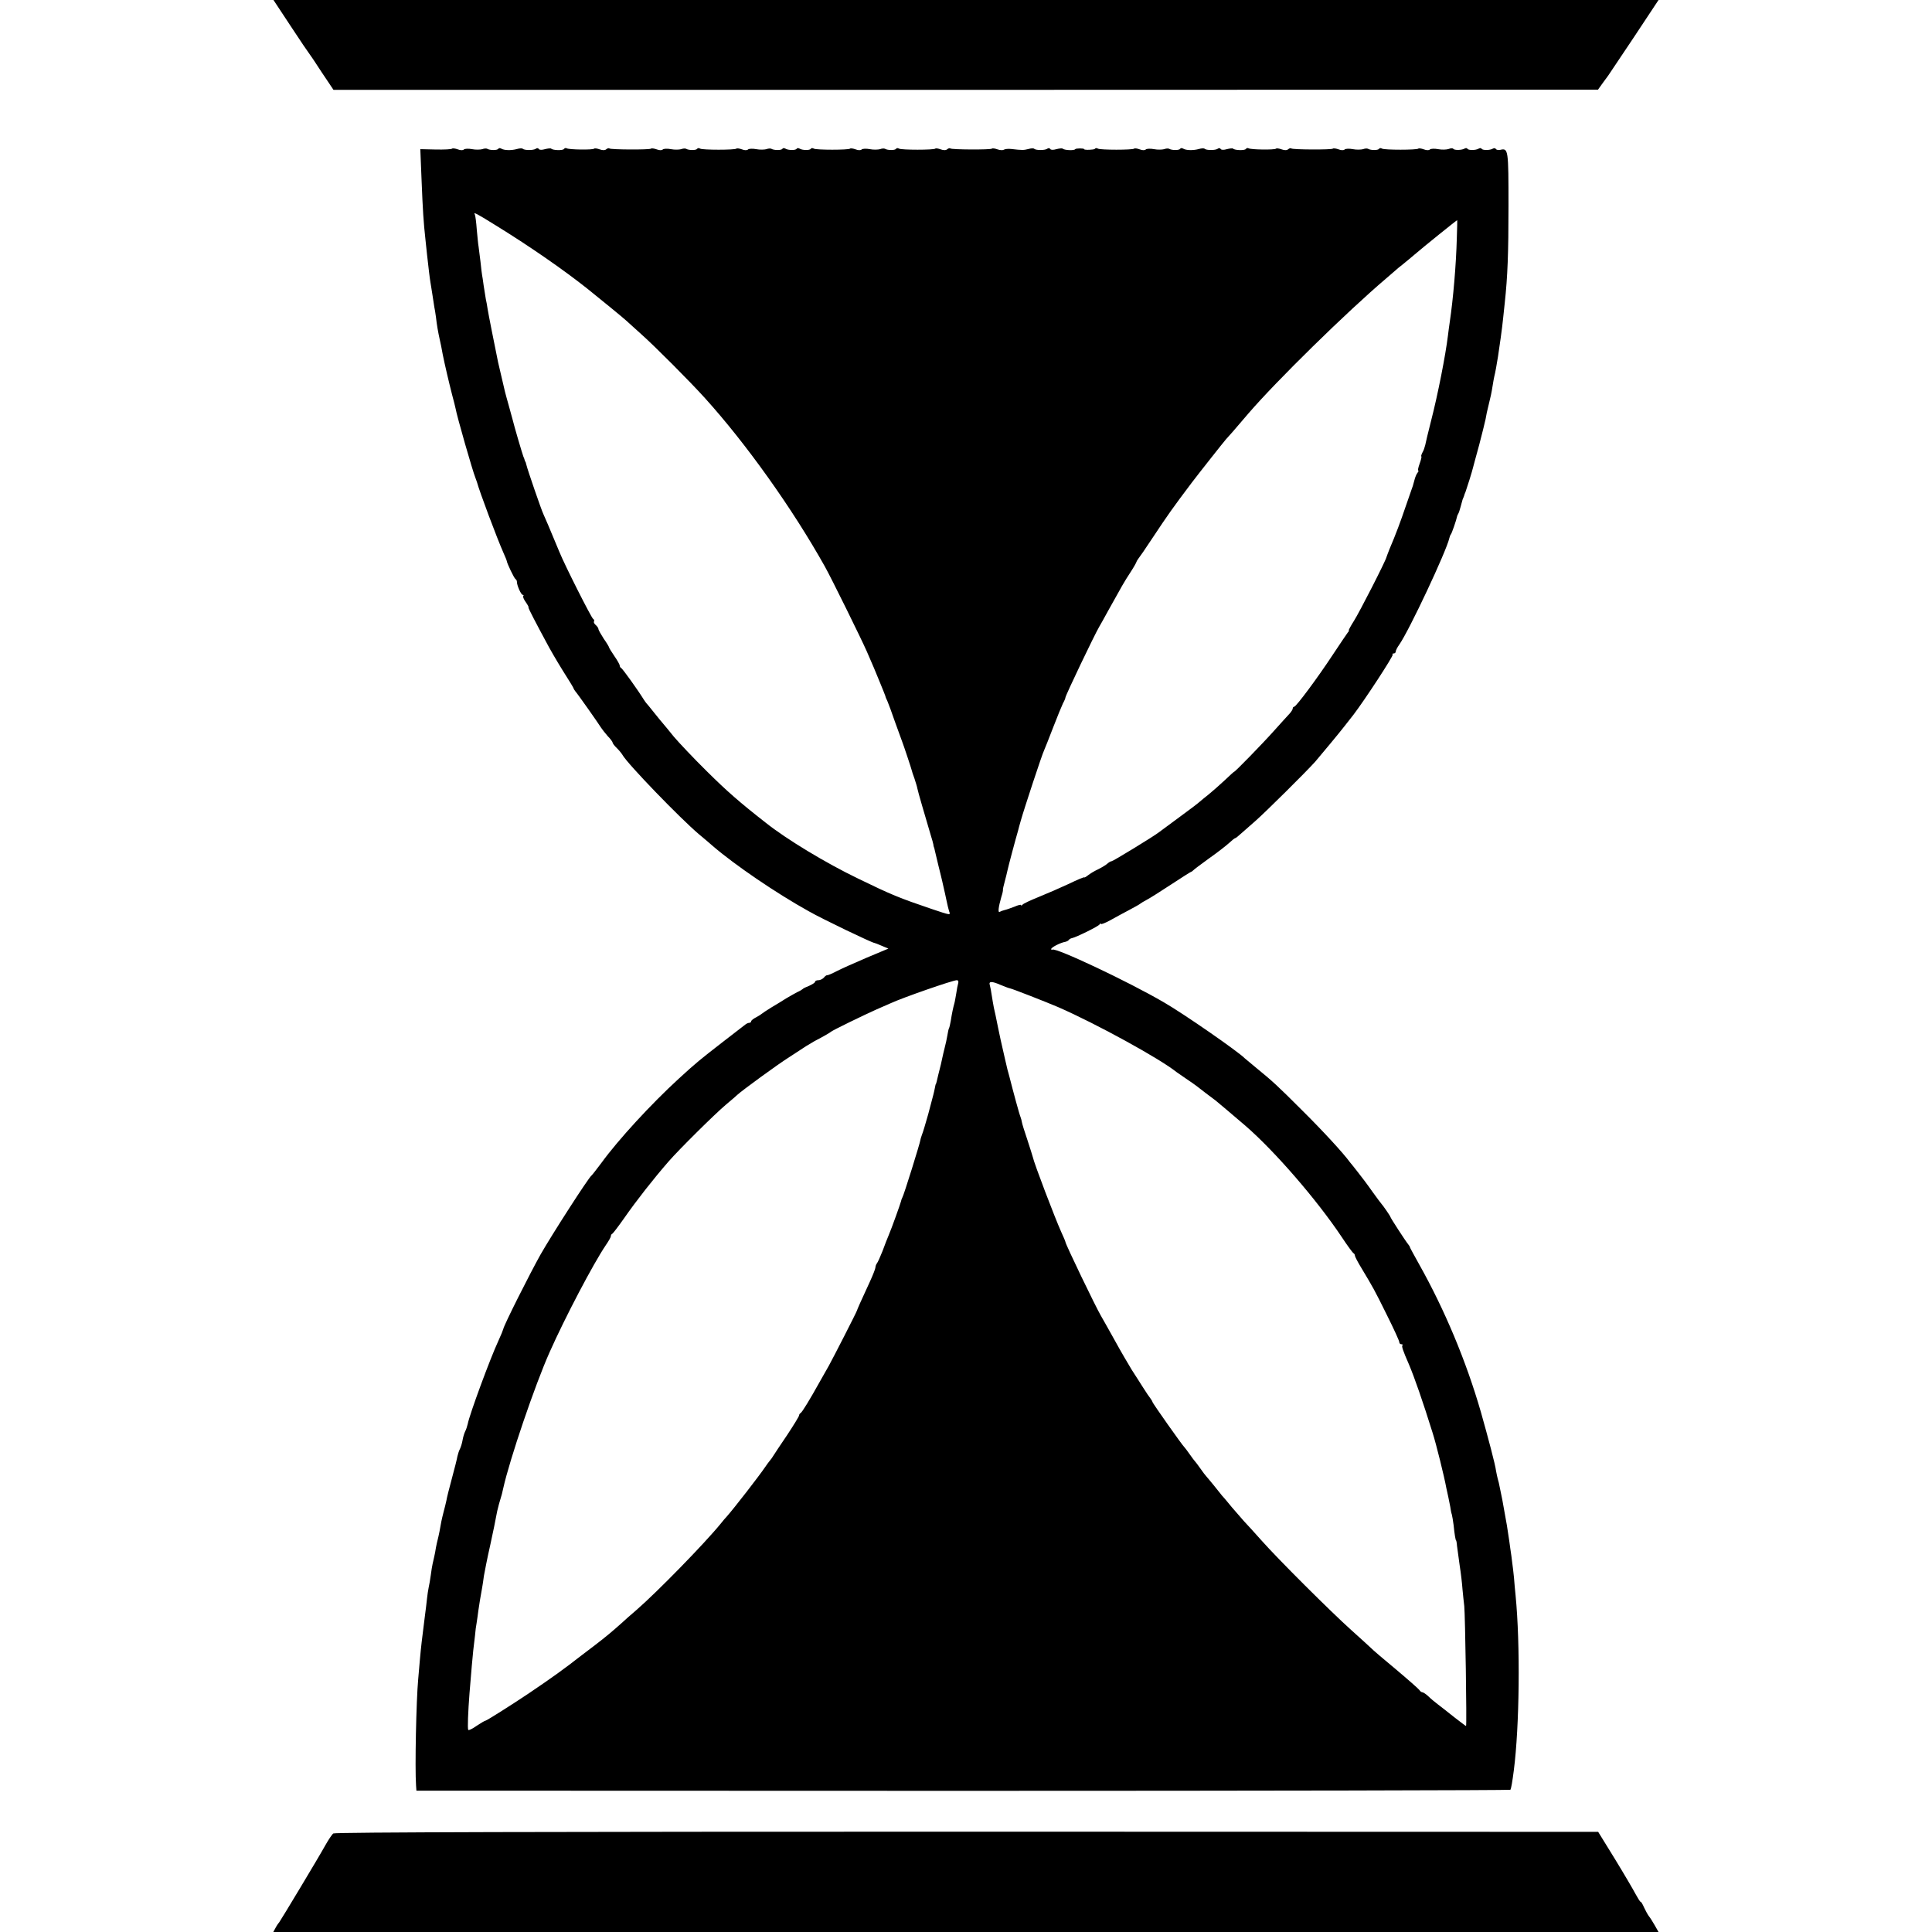 <?xml version="1.0" standalone="no"?>
<!DOCTYPE svg PUBLIC "-//W3C//DTD SVG 20010904//EN"
 "http://www.w3.org/TR/2001/REC-SVG-20010904/DTD/svg10.dtd">
<svg version="1.0" xmlns="http://www.w3.org/2000/svg"
 width="1088pt" height="1088pt" viewBox="0 0 1088 1088"
 preserveAspectRatio="xMidYMid meet">
<g transform="translate(0,1088) scale(0.1,-0.1)"
fill="#000000" stroke="none">
<path d="M1637 10733 c54 -82 100 -150 103 -153 3 -3 35 -50 71 -106 l67 -100
3560 0 3561 1 25 35 c14 19 29 40 33 45 4 6 70 104 146 218 l137 207 -3900 0
-3900 0 97 -147z"/>
<path d="M2546 10043 c-3 -4 -45 -6 -92 -5 l-87 2 7 -173 c7 -174 11 -237 22
-337 3 -30 7 -68 9 -85 8 -72 15 -132 19 -155 2 -14 8 -47 12 -75 4 -27 9 -57
10 -65 2 -8 6 -33 9 -55 5 -45 12 -85 22 -130 8 -36 7 -31 16 -80 11 -55 35
-158 53 -228 9 -32 17 -66 19 -75 8 -46 97 -356 112 -392 3 -8 7 -19 9 -25 12
-47 113 -317 150 -400 10 -22 18 -42 18 -45 2 -14 41 -96 49 -101 5 -3 8 -10
8 -15 -1 -18 23 -74 33 -74 5 0 6 -3 3 -6 -4 -4 3 -20 14 -35 11 -16 18 -29
15 -29 -2 0 11 -28 29 -62 18 -35 49 -93 69 -130 19 -37 62 -111 95 -164 34
-53 61 -98 61 -100 0 -3 5 -10 10 -17 12 -13 129 -179 145 -205 6 -9 22 -30
37 -47 16 -16 28 -33 28 -37 0 -4 10 -18 23 -30 13 -13 28 -31 33 -40 29 -51
324 -356 429 -445 28 -23 64 -54 80 -68 122 -105 356 -265 540 -367 77 -44
357 -178 369 -178 2 0 21 -7 41 -16 l38 -16 -124 -52 c-68 -29 -144 -63 -169
-76 -25 -13 -48 -23 -52 -22 -3 1 -12 -5 -18 -13 -7 -8 -21 -15 -31 -15 -11 0
-19 -4 -19 -9 0 -5 -15 -14 -32 -22 -18 -7 -35 -15 -38 -19 -3 -3 -16 -11 -30
-17 -14 -7 -41 -23 -62 -35 -20 -13 -58 -36 -85 -52 -26 -16 -50 -32 -53 -35
-3 -3 -17 -12 -32 -20 -16 -8 -28 -18 -28 -23 0 -4 -5 -8 -10 -8 -6 0 -16 -4
-23 -10 -7 -5 -66 -51 -132 -102 -121 -94 -145 -113 -243 -203 -155 -142 -341
-344 -436 -475 -27 -36 -51 -67 -55 -70 -16 -11 -222 -331 -287 -445 -62 -111
-206 -397 -210 -420 -1 -5 -13 -35 -27 -65 -47 -101 -163 -416 -173 -469 -3
-13 -9 -32 -14 -41 -5 -10 -12 -32 -15 -50 -3 -18 -10 -40 -15 -50 -5 -9 -11
-28 -14 -41 -2 -13 -16 -69 -31 -124 -15 -55 -29 -111 -31 -125 -3 -14 -10
-43 -16 -65 -11 -43 -15 -63 -23 -110 -3 -16 -8 -37 -10 -45 -2 -8 -7 -28 -10
-45 -2 -16 -7 -40 -10 -53 -3 -12 -7 -30 -9 -40 -2 -9 -7 -37 -10 -62 -3 -25
-9 -56 -12 -70 -3 -14 -7 -41 -9 -60 -2 -19 -8 -71 -14 -115 -14 -109 -20
-160 -26 -227 -3 -32 -7 -84 -10 -115 -11 -118 -19 -500 -12 -598 l2 -29 3078
-1 c1694 0 3081 3 3083 6 4 7 11 46 19 109 32 248 37 710 10 985 -3 28 -7 73
-9 100 -3 28 -7 66 -10 85 -2 19 -7 56 -11 81 -3 25 -8 57 -10 70 -2 13 -6 40
-9 59 -8 47 -15 85 -26 145 -6 28 -12 60 -15 73 -2 13 -7 32 -10 42 -3 10 -7
31 -10 46 -4 35 -45 189 -86 334 -83 287 -204 575 -346 828 -29 52 -53 96 -53
98 0 3 -4 10 -10 17 -15 18 -100 149 -100 154 0 4 -42 65 -50 73 -3 3 -26 34
-52 70 -25 36 -62 85 -82 110 -20 25 -39 50 -44 55 -37 51 -151 175 -267 290
-142 142 -167 165 -265 245 -30 25 -57 47 -60 50 -37 38 -344 251 -455 315
-204 119 -614 312 -629 297 -4 -3 -6 -1 -6 4 0 9 53 36 79 40 8 2 17 6 20 11
3 4 11 9 18 10 24 5 148 66 155 77 4 6 8 7 8 3 0 -4 24 5 53 21 28 16 77 42
107 58 30 16 57 31 60 34 3 3 21 14 40 24 19 10 80 49 135 85 55 36 105 68
110 70 6 2 12 7 15 10 3 4 43 34 90 68 47 33 98 73 113 87 15 14 30 26 33 26
3 0 17 11 32 25 15 13 52 46 82 72 58 51 284 275 336 333 36 42 138 165 165
200 11 14 34 43 51 65 62 81 227 333 221 339 -4 3 -1 6 5 6 7 0 12 5 12 11 0
6 9 24 20 39 55 78 266 527 282 600 2 8 5 17 8 20 5 4 32 83 35 100 0 3 3 10
6 15 4 6 10 24 14 40 12 44 12 45 15 50 1 3 3 8 5 13 1 4 4 14 8 22 8 22 37
114 42 136 3 10 18 69 35 129 16 61 32 126 36 145 3 19 10 53 16 75 12 49 17
70 24 115 3 19 7 42 9 50 2 8 7 30 10 48 3 17 8 47 11 65 7 45 24 163 29 217
3 25 7 63 9 85 16 148 21 277 21 543 0 322 -1 329 -47 318 -10 -2 -21 0 -24 5
-3 5 -10 6 -17 2 -16 -10 -58 -10 -63 -1 -3 5 -10 5 -17 1 -16 -10 -58 -10
-63 -1 -3 5 -10 5 -17 1 -15 -9 -57 -10 -63 -1 -3 4 -14 4 -26 -1 -12 -4 -38
-5 -59 -1 -21 4 -42 3 -47 -2 -5 -5 -19 -5 -34 1 -14 5 -28 7 -31 4 -8 -8
-191 -8 -204 0 -7 4 -14 4 -17 -1 -5 -9 -47 -9 -62 0 -5 3 -18 2 -28 -2 -11
-3 -37 -4 -57 0 -21 4 -42 3 -47 -2 -5 -5 -19 -5 -34 1 -14 5 -29 7 -32 4 -7
-7 -226 -6 -234 1 -3 3 -11 1 -17 -4 -8 -7 -21 -7 -38 -1 -14 5 -28 7 -31 4
-7 -8 -143 -6 -155 2 -5 3 -12 1 -15 -4 -6 -9 -62 -8 -72 2 -3 3 -19 1 -35 -3
-17 -5 -31 -5 -35 1 -3 6 -11 6 -17 1 -13 -9 -63 -9 -73 0 -3 4 -18 3 -32 -1
-32 -9 -73 -8 -89 2 -7 4 -14 4 -17 -1 -5 -9 -47 -9 -62 0 -5 3 -18 2 -28 -2
-11 -3 -37 -4 -57 0 -21 4 -42 3 -47 -2 -5 -5 -19 -5 -34 1 -14 5 -28 7 -31 4
-8 -8 -191 -8 -204 0 -7 4 -14 4 -17 -1 -4 -6 -61 -8 -61 -2 0 6 -47 5 -50 0
-5 -9 -62 -6 -71 3 -3 3 -19 1 -35 -3 -17 -5 -31 -5 -35 1 -3 6 -11 6 -17 1
-13 -9 -63 -9 -73 0 -3 4 -18 3 -32 -1 -27 -7 -37 -7 -97 0 -17 2 -35 0 -42
-4 -6 -4 -22 -3 -36 2 -14 5 -28 7 -31 4 -7 -7 -226 -6 -234 1 -3 3 -11 1 -17
-4 -8 -7 -21 -7 -38 -1 -14 5 -27 7 -30 4 -8 -8 -191 -8 -204 0 -7 4 -14 4
-17 -1 -5 -9 -47 -9 -62 0 -5 3 -18 2 -28 -2 -11 -3 -37 -4 -57 0 -21 4 -42 3
-47 -2 -5 -5 -19 -5 -34 1 -14 5 -28 7 -31 4 -8 -8 -191 -8 -204 0 -7 4 -14 4
-17 -1 -5 -9 -47 -9 -63 1 -7 4 -14 4 -17 -1 -5 -9 -47 -9 -63 1 -7 4 -14 4
-17 -1 -5 -9 -47 -9 -62 0 -5 3 -18 2 -28 -2 -11 -3 -37 -4 -57 0 -21 4 -42 3
-47 -2 -5 -5 -19 -5 -34 1 -14 5 -28 7 -31 4 -8 -8 -191 -8 -204 0 -7 4 -14 4
-17 -1 -5 -9 -47 -9 -62 0 -5 3 -18 2 -28 -2 -11 -3 -37 -4 -57 0 -21 4 -42 3
-47 -2 -5 -5 -19 -5 -34 1 -14 5 -29 7 -32 4 -7 -7 -226 -6 -234 1 -3 3 -11 1
-17 -4 -8 -7 -21 -7 -38 -1 -14 5 -28 7 -31 4 -7 -8 -143 -6 -155 2 -5 3 -12
1 -15 -4 -6 -9 -62 -8 -72 2 -3 3 -19 1 -35 -3 -17 -5 -31 -5 -35 1 -3 6 -11
6 -17 1 -13 -9 -63 -9 -73 0 -3 4 -18 3 -32 -1 -32 -9 -73 -8 -89 2 -7 4 -14
4 -17 -1 -5 -9 -47 -9 -62 0 -5 3 -18 2 -28 -2 -11 -3 -37 -4 -57 0 -21 4 -42
3 -47 -2 -5 -5 -19 -5 -34 1 -14 5 -29 7 -32 4z m239 -428 c194 -119 391 -256
523 -361 64 -51 208 -169 218 -179 6 -5 43 -39 83 -75 79 -70 278 -270 361
-362 234 -259 493 -623 675 -948 36 -64 208 -413 237 -480 34 -78 47 -108 74
-175 16 -38 29 -72 30 -75 0 -3 5 -16 12 -30 6 -14 25 -65 42 -115 18 -49 36
-99 40 -110 8 -20 53 -155 55 -165 0 -3 7 -23 15 -45 7 -22 15 -47 16 -55 2
-14 47 -167 76 -265 7 -22 13 -44 14 -50 0 -5 2 -12 3 -15 2 -3 4 -13 6 -22 2
-9 11 -47 20 -84 9 -37 19 -76 21 -86 2 -10 6 -28 9 -40 3 -13 10 -43 15 -68
5 -25 12 -53 15 -62 9 -23 9 -23 -98 13 -183 62 -227 80 -414 171 -179 86
-403 221 -521 315 -147 115 -217 176 -332 290 -74 73 -157 161 -185 194 -27
34 -55 67 -60 73 -6 6 -28 34 -50 61 -22 28 -42 52 -45 55 -3 3 -9 12 -15 21
-32 52 -120 175 -127 177 -4 2 -8 8 -8 14 0 5 -13 29 -30 53 -16 24 -30 46
-30 49 0 3 -13 25 -30 49 -16 25 -30 49 -30 55 0 5 -7 15 -15 22 -8 7 -13 16
-10 20 3 5 1 11 -5 15 -10 6 -159 301 -189 375 -58 140 -83 198 -91 215 -11
22 -90 252 -95 275 -2 8 -4 16 -5 18 -2 1 -3 5 -5 10 -1 4 -4 14 -8 22 -6 16
-51 168 -61 210 -4 14 -14 50 -22 80 -9 30 -17 63 -20 73 -14 60 -35 148 -39
167 -20 98 -55 273 -59 300 -3 19 -7 44 -10 55 -2 11 -7 45 -12 75 -4 30 -8
57 -9 60 -1 3 -5 37 -9 75 -5 39 -10 78 -11 87 -2 9 -6 52 -10 94 -3 42 -8 81
-11 86 -10 16 8 7 111 -57z m5419 -77 c-4 -148 -20 -339 -40 -473 -3 -22 -8
-56 -10 -75 -13 -108 -57 -333 -95 -480 -16 -63 -31 -125 -33 -137 -3 -12 -9
-31 -16 -42 -6 -12 -8 -21 -6 -21 3 0 -1 -18 -9 -40 -8 -22 -12 -40 -8 -40 3
0 1 -6 -4 -12 -6 -7 -14 -26 -18 -43 -9 -33 -9 -34 -17 -55 -3 -8 -18 -51 -33
-95 -26 -77 -56 -158 -90 -237 -8 -21 -16 -41 -17 -45 -4 -21 -153 -312 -183
-359 -19 -30 -32 -54 -29 -54 2 0 0 -6 -6 -12 -5 -7 -43 -62 -83 -123 -86
-131 -208 -295 -219 -295 -4 0 -8 -4 -8 -10 0 -5 -8 -18 -17 -28 -10 -10 -49
-54 -88 -97 -65 -73 -225 -237 -225 -231 0 1 -24 -20 -53 -48 -30 -28 -71 -64
-92 -81 -21 -16 -43 -35 -49 -40 -6 -6 -58 -46 -116 -88 -58 -43 -109 -81
-115 -85 -28 -22 -257 -162 -265 -162 -5 0 -15 -6 -22 -12 -7 -7 -31 -22 -53
-33 -22 -10 -48 -26 -59 -35 -10 -8 -19 -13 -20 -11 0 3 -39 -13 -86 -36 -47
-22 -123 -55 -170 -74 -47 -19 -88 -38 -92 -44 -4 -5 -8 -7 -8 -2 0 4 -17 0
-37 -9 -21 -8 -46 -17 -56 -19 -9 -2 -22 -7 -27 -10 -11 -7 -8 25 9 84 6 18
10 36 9 40 -1 3 4 24 10 46 6 22 13 51 16 65 4 20 45 174 60 225 1 6 8 30 15
55 18 64 119 371 131 395 5 11 28 69 51 129 23 60 48 120 55 135 8 14 14 29
14 33 0 11 163 352 190 398 5 8 29 51 53 95 75 135 87 157 123 212 19 29 34
56 34 59 0 2 5 10 10 17 6 7 42 59 80 117 89 134 113 168 223 314 41 54 181
231 191 242 10 10 52 58 125 144 159 185 556 574 776 761 22 19 45 39 51 44 6
6 29 25 52 43 23 19 50 41 60 50 50 43 235 192 238 192 1 0 0 -46 -2 -102z
m-2808 -4195 c-3 -10 -8 -36 -11 -58 -4 -22 -8 -48 -11 -57 -6 -21 -13 -53
-20 -98 -3 -19 -8 -38 -10 -41 -2 -3 -6 -21 -9 -40 -3 -19 -10 -50 -15 -69 -5
-19 -11 -46 -14 -60 -5 -24 -8 -38 -22 -92 -3 -13 -7 -30 -9 -38 -2 -8 -4 -15
-5 -15 -1 0 -3 -9 -5 -20 -2 -11 -6 -29 -9 -40 -3 -11 -16 -60 -29 -110 -14
-49 -29 -101 -35 -115 -5 -14 -9 -27 -9 -30 0 -11 -93 -311 -102 -325 -3 -5
-6 -14 -7 -20 -3 -13 -53 -153 -69 -190 -7 -16 -23 -57 -35 -90 -13 -33 -27
-64 -32 -70 -4 -5 -8 -15 -8 -22 0 -7 -14 -43 -31 -80 -52 -112 -72 -158 -73
-163 -2 -9 -132 -263 -159 -312 -15 -27 -38 -67 -51 -90 -55 -99 -100 -173
-108 -176 -4 -2 -8 -8 -8 -13 0 -5 -30 -54 -67 -110 -38 -55 -72 -108 -78
-117 -5 -9 -14 -21 -20 -28 -5 -6 -17 -22 -25 -34 -35 -52 -174 -231 -217
-280 -8 -8 -23 -26 -34 -40 -93 -114 -358 -385 -473 -485 -32 -27 -70 -61 -85
-75 -55 -49 -87 -76 -151 -125 -36 -27 -69 -53 -75 -57 -100 -78 -161 -122
-300 -216 -94 -63 -235 -152 -241 -152 -4 0 -26 -13 -50 -29 -24 -17 -45 -27
-47 -23 -5 7 -1 103 7 207 11 136 17 202 21 240 3 22 7 60 10 85 2 25 6 56 9
70 2 14 7 46 10 71 6 44 10 64 21 127 3 15 7 45 10 67 4 22 19 101 36 175 16
74 31 146 33 160 2 14 9 45 16 70 18 60 18 61 24 89 36 162 178 580 261 766
88 198 247 500 316 602 16 23 29 46 29 51 0 6 3 12 8 14 4 2 34 41 67 88 69
99 163 219 250 319 58 67 262 269 324 321 30 25 59 50 65 56 25 23 224 169
291 211 38 25 81 53 95 62 14 8 35 21 47 28 52 27 88 48 93 53 7 7 181 92 255
125 33 14 69 30 80 35 69 32 348 129 373 130 8 0 11 -7 8 -17z m240 -10 c22
-9 45 -18 52 -19 15 -3 202 -76 272 -106 213 -93 572 -290 665 -365 6 -4 30
-21 55 -38 24 -16 51 -35 60 -42 15 -12 84 -65 105 -80 10 -8 111 -93 169
-143 165 -143 402 -417 541 -625 33 -50 63 -91 68 -93 4 -2 7 -8 7 -13 0 -5
17 -38 38 -72 64 -107 71 -118 142 -262 39 -78 70 -146 70 -153 0 -7 5 -12 12
-12 6 0 9 -3 6 -6 -6 -5 2 -29 37 -109 30 -71 77 -205 133 -385 19 -59 66
-248 77 -310 3 -14 8 -36 11 -50 3 -14 8 -38 11 -55 2 -16 6 -36 9 -44 2 -8 7
-35 10 -60 5 -51 11 -86 14 -86 1 0 4 -13 5 -30 2 -16 9 -66 15 -110 7 -44 14
-105 16 -135 3 -30 7 -73 10 -95 5 -45 15 -675 10 -675 -2 0 -32 23 -67 50
-35 28 -77 61 -93 73 -16 12 -40 32 -53 45 -13 12 -28 22 -33 22 -5 0 -13 6
-17 13 -4 6 -64 59 -133 117 -69 57 -132 111 -140 120 -8 8 -58 53 -110 100
-117 105 -411 398 -505 504 -38 43 -83 92 -100 110 -16 18 -46 53 -67 77 -20
24 -44 54 -55 65 -10 12 -31 39 -48 60 -16 20 -35 42 -40 48 -6 6 -22 27 -35
46 -13 19 -27 37 -30 40 -3 3 -17 21 -30 40 -13 19 -27 37 -30 40 -10 8 -180
249 -180 255 0 3 -5 11 -10 18 -6 7 -25 35 -42 62 -18 28 -46 73 -64 100 -17
28 -62 104 -98 170 -37 66 -71 127 -76 135 -28 47 -200 404 -200 416 0 3 -11
29 -24 57 -35 78 -152 384 -160 422 -1 6 -15 48 -30 95 -16 47 -30 92 -31 100
-1 8 -5 22 -8 30 -6 13 -41 142 -62 225 -5 17 -9 35 -11 40 -2 8 -23 98 -39
170 -4 19 -25 118 -29 140 -1 6 -5 24 -9 40 -3 17 -9 48 -12 70 -3 22 -8 48
-11 58 -7 22 12 22 62 0z"/>
<path d="M1877 555 c-7 -5 -27 -35 -44 -65 -38 -69 -250 -421 -261 -436 -5 -5
-15 -20 -21 -32 l-12 -22 3900 0 3901 0 -21 37 c-12 21 -27 45 -34 53 -6 8
-18 30 -26 47 -8 18 -16 33 -20 33 -3 0 -15 19 -28 43 -12 23 -64 112 -116
197 l-95 154 -3555 1 c-2355 0 -3559 -3 -3568 -10z"/>
</g>
</svg>
